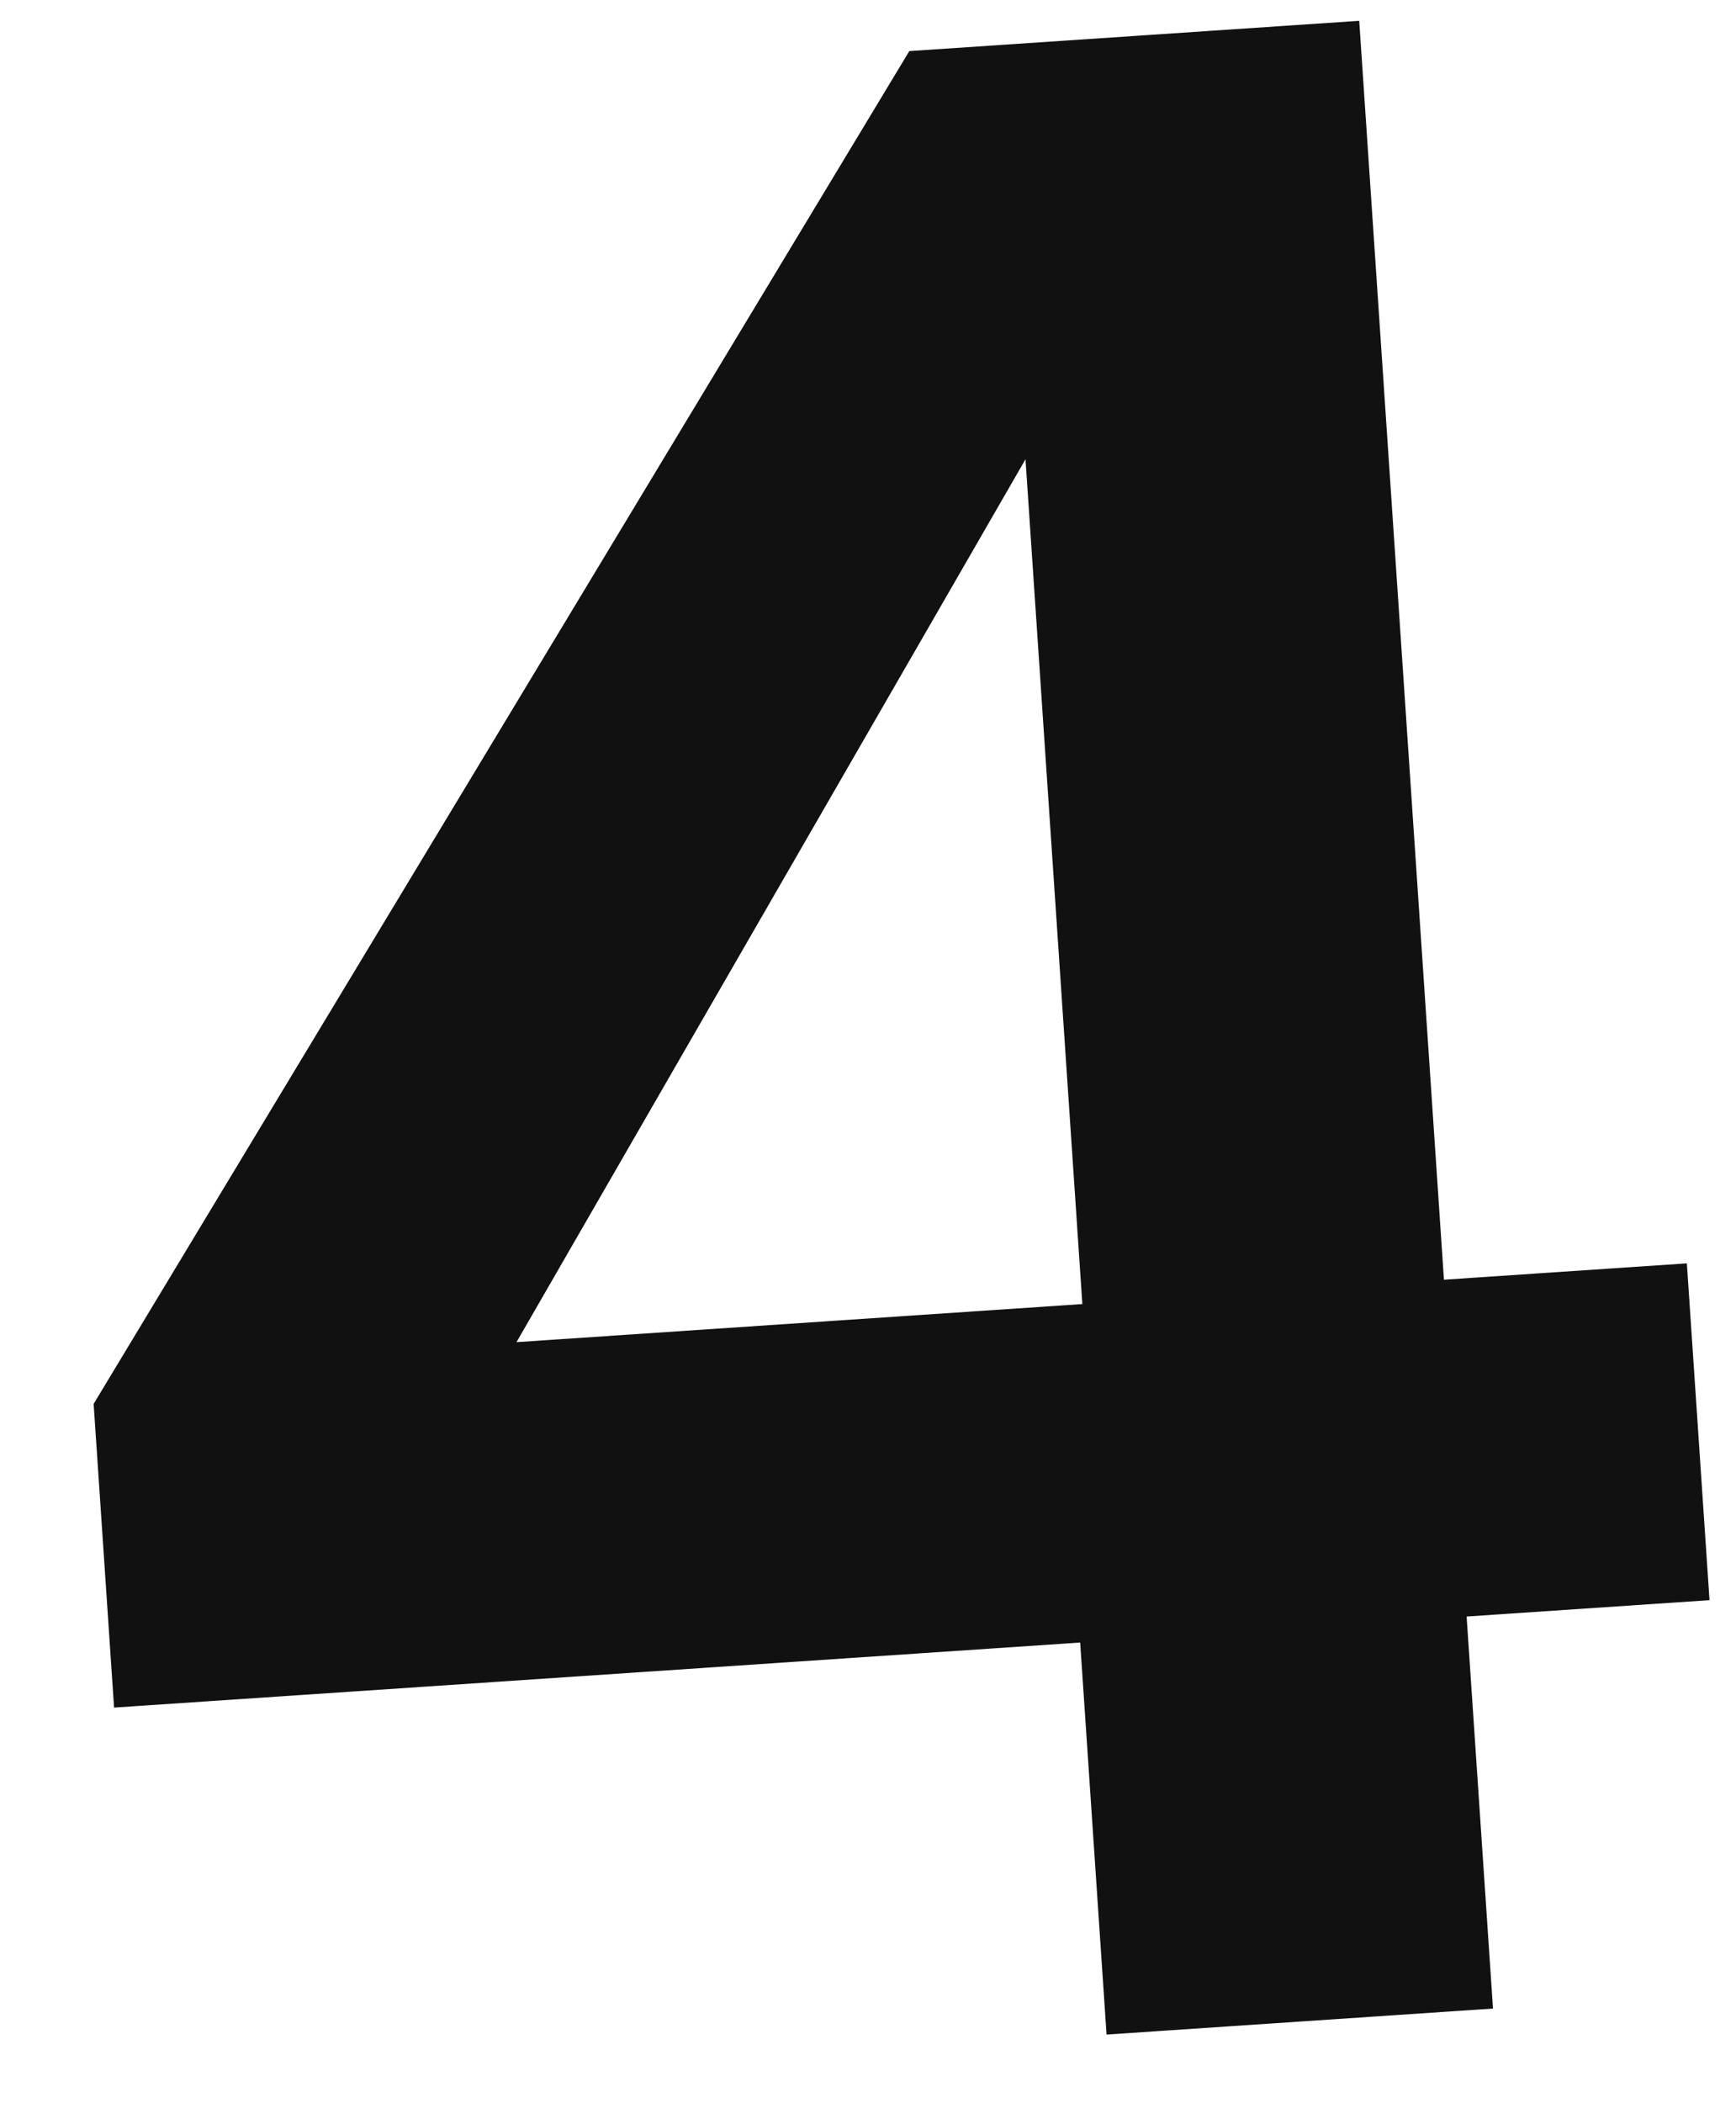 <svg width="251" height="304" viewBox="0 0 251 304" fill="none" xmlns="http://www.w3.org/2000/svg">
<path d="M16.493 246.85L13.538 202.949L131.471 7.387L196.523 3.008L208.773 184.996L243.894 182.632L247.171 231.322L212.051 233.686L215.866 290.358L159.992 294.119L156.177 237.447L16.493 246.85ZM148.271 66.392L74.677 194.023L156.492 188.516L148.271 66.392Z" fill="#111111"/>
</svg>
